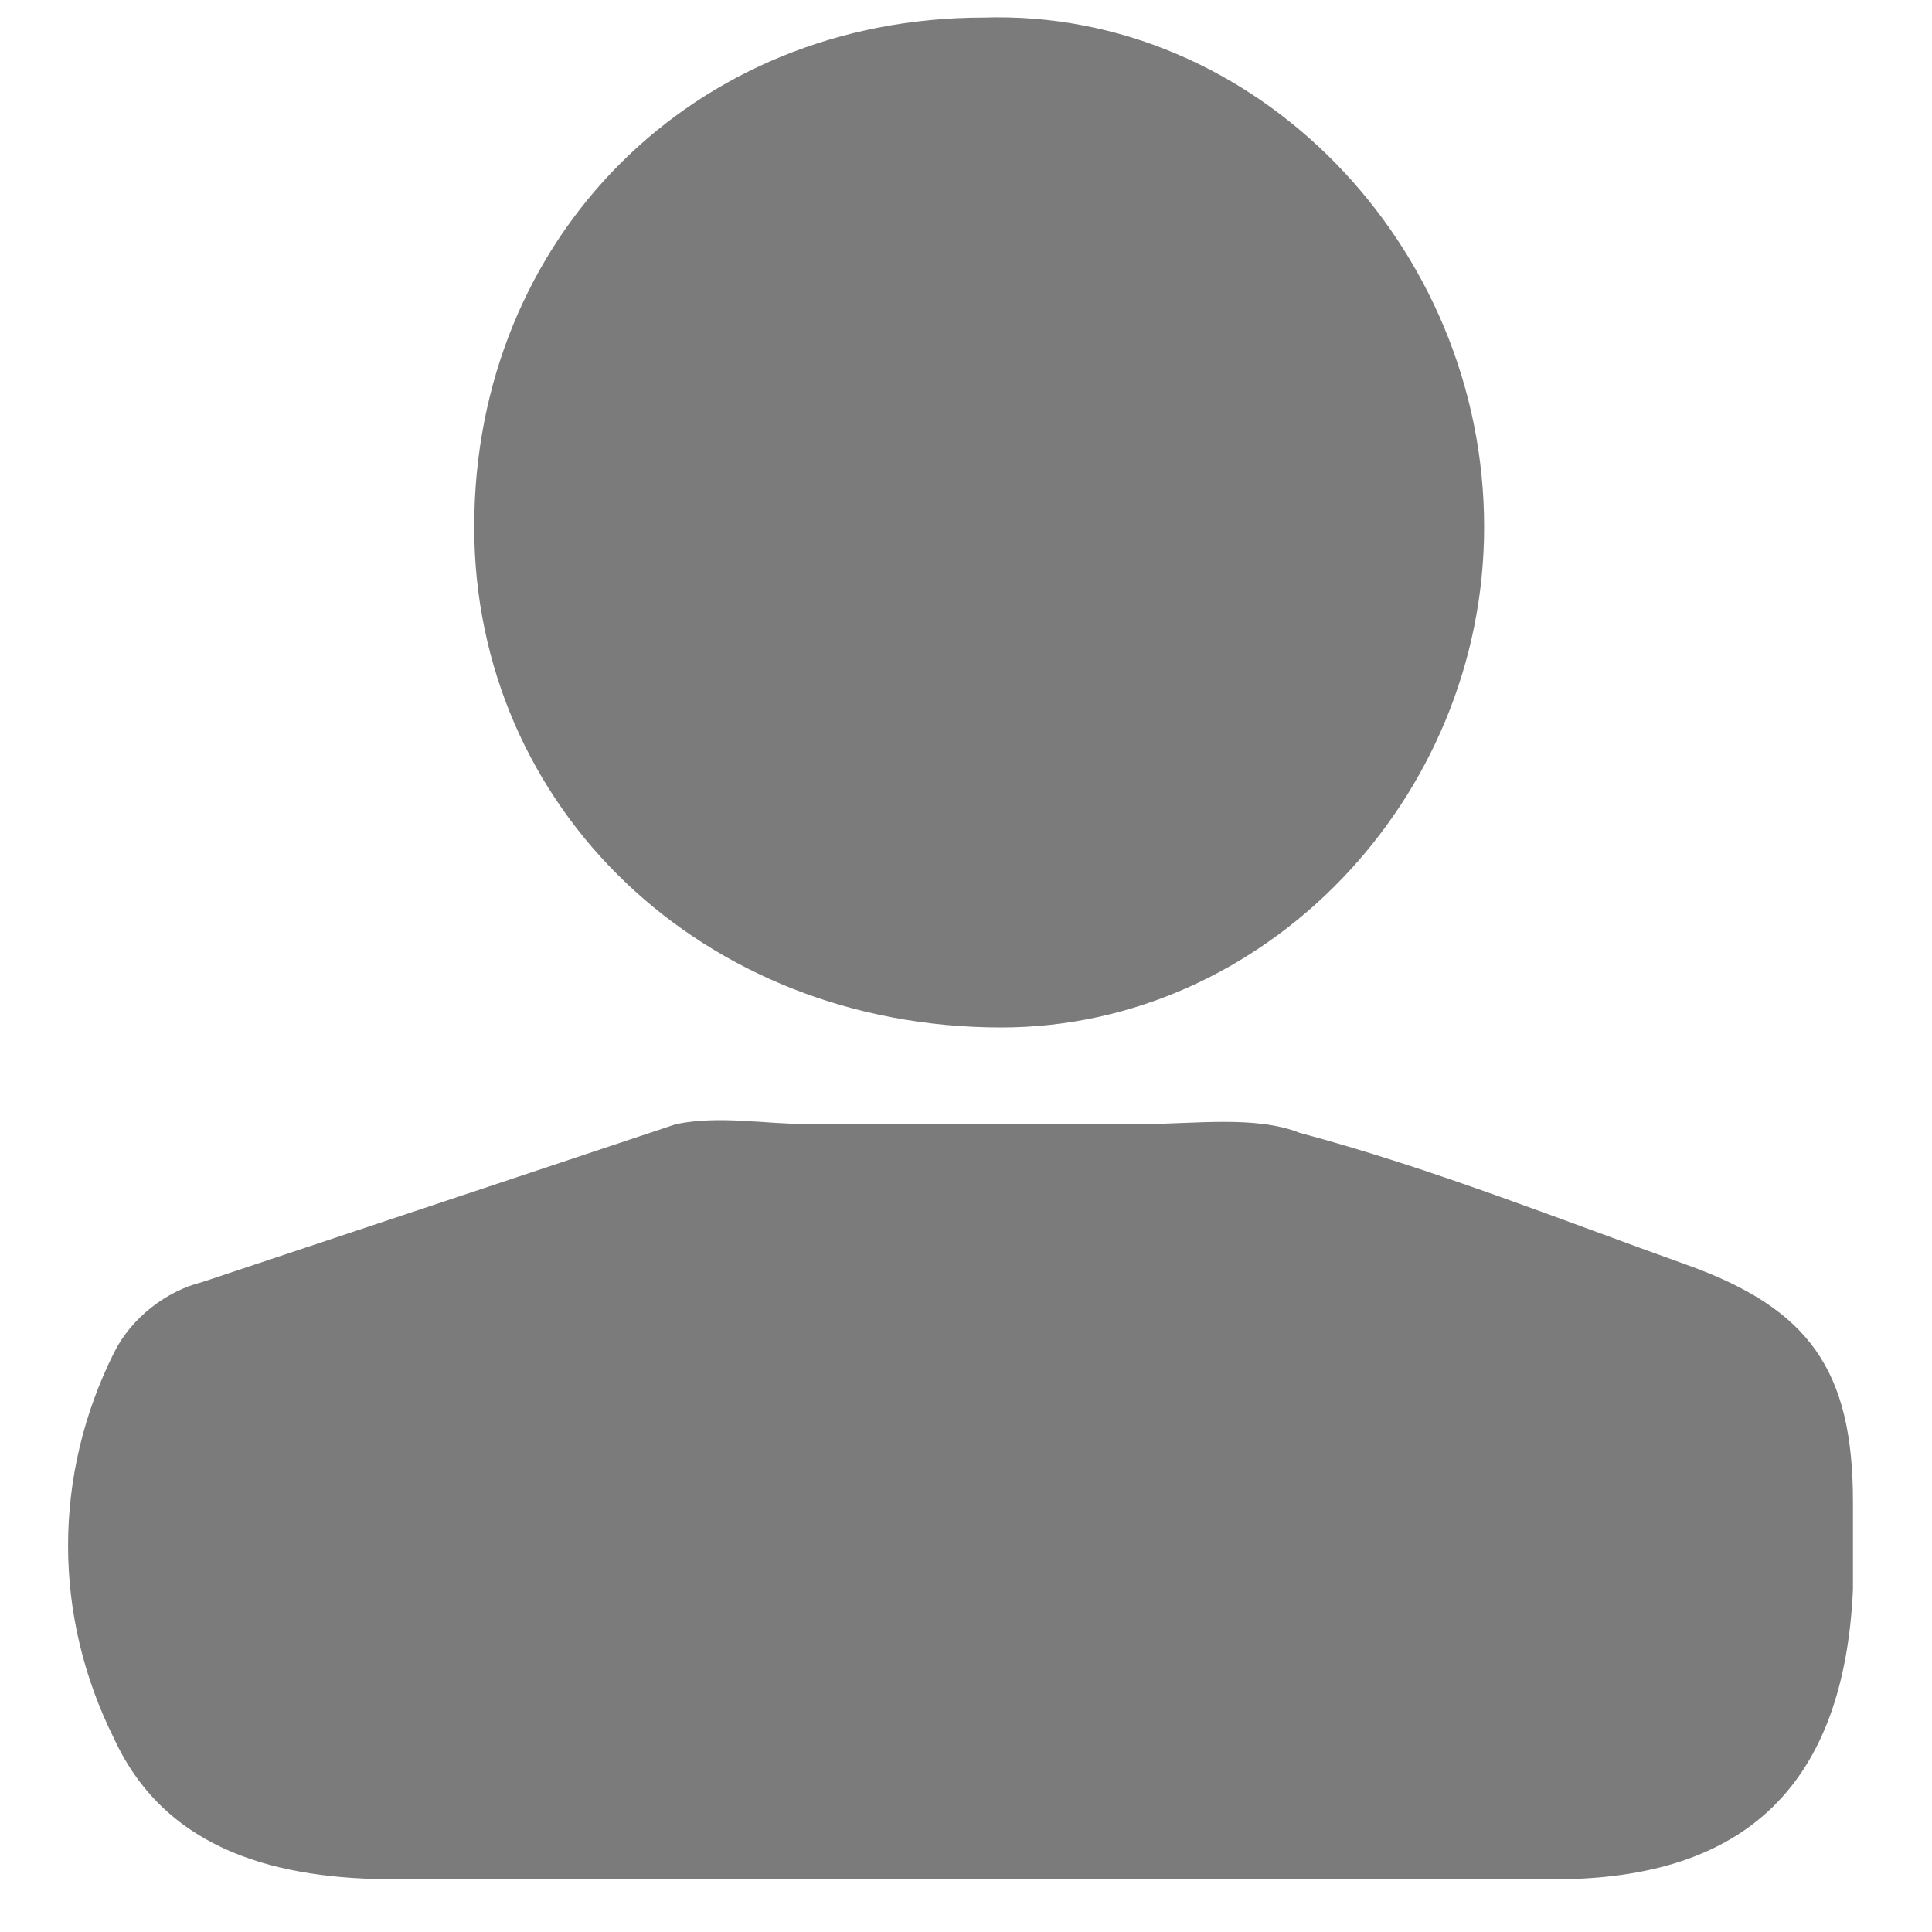 <svg width="35" height="35" viewBox="0 0 21 22" fill="none" xmlns="http://www.w3.org/2000/svg">
<path d="M10.7 21.4C8.5 21.4 6.2 21.4 4 21.4C2.7 21.4 1.4 21.1 0.8 19.8C0.1 18.4 0.1 16.8 0.8 15.4C1 15 1.4 14.7 1.8 14.6C3.6 14 5.4 13.4 7.2 12.8C7.7 12.7 8.2 12.8 8.7 12.8C10 12.8 11.2 12.8 12.5 12.8C13.1 12.8 13.8 12.7 14.3 12.9C15.8 13.3 17.3 13.9 18.7 14.4C20.1 14.9 20.6 15.6 20.6 17.1C20.6 17.4 20.6 17.8 20.6 18.1C20.5 20.3 19.4 21.4 17.2 21.4C15.2 21.4 12.9 21.4 10.7 21.4Z" fill="#7B7B7B"/>
<path d="M16.4 6C16.4 9.1 13.9 11.7 10.9 11.7C7.5 11.7 4.9 9.2 4.9 6C4.9 2.7 7.4 0.2 10.7 0.2C13.8 0.1 16.4 2.8 16.4 6Z" fill="#7B7B7B"/>
</svg>
